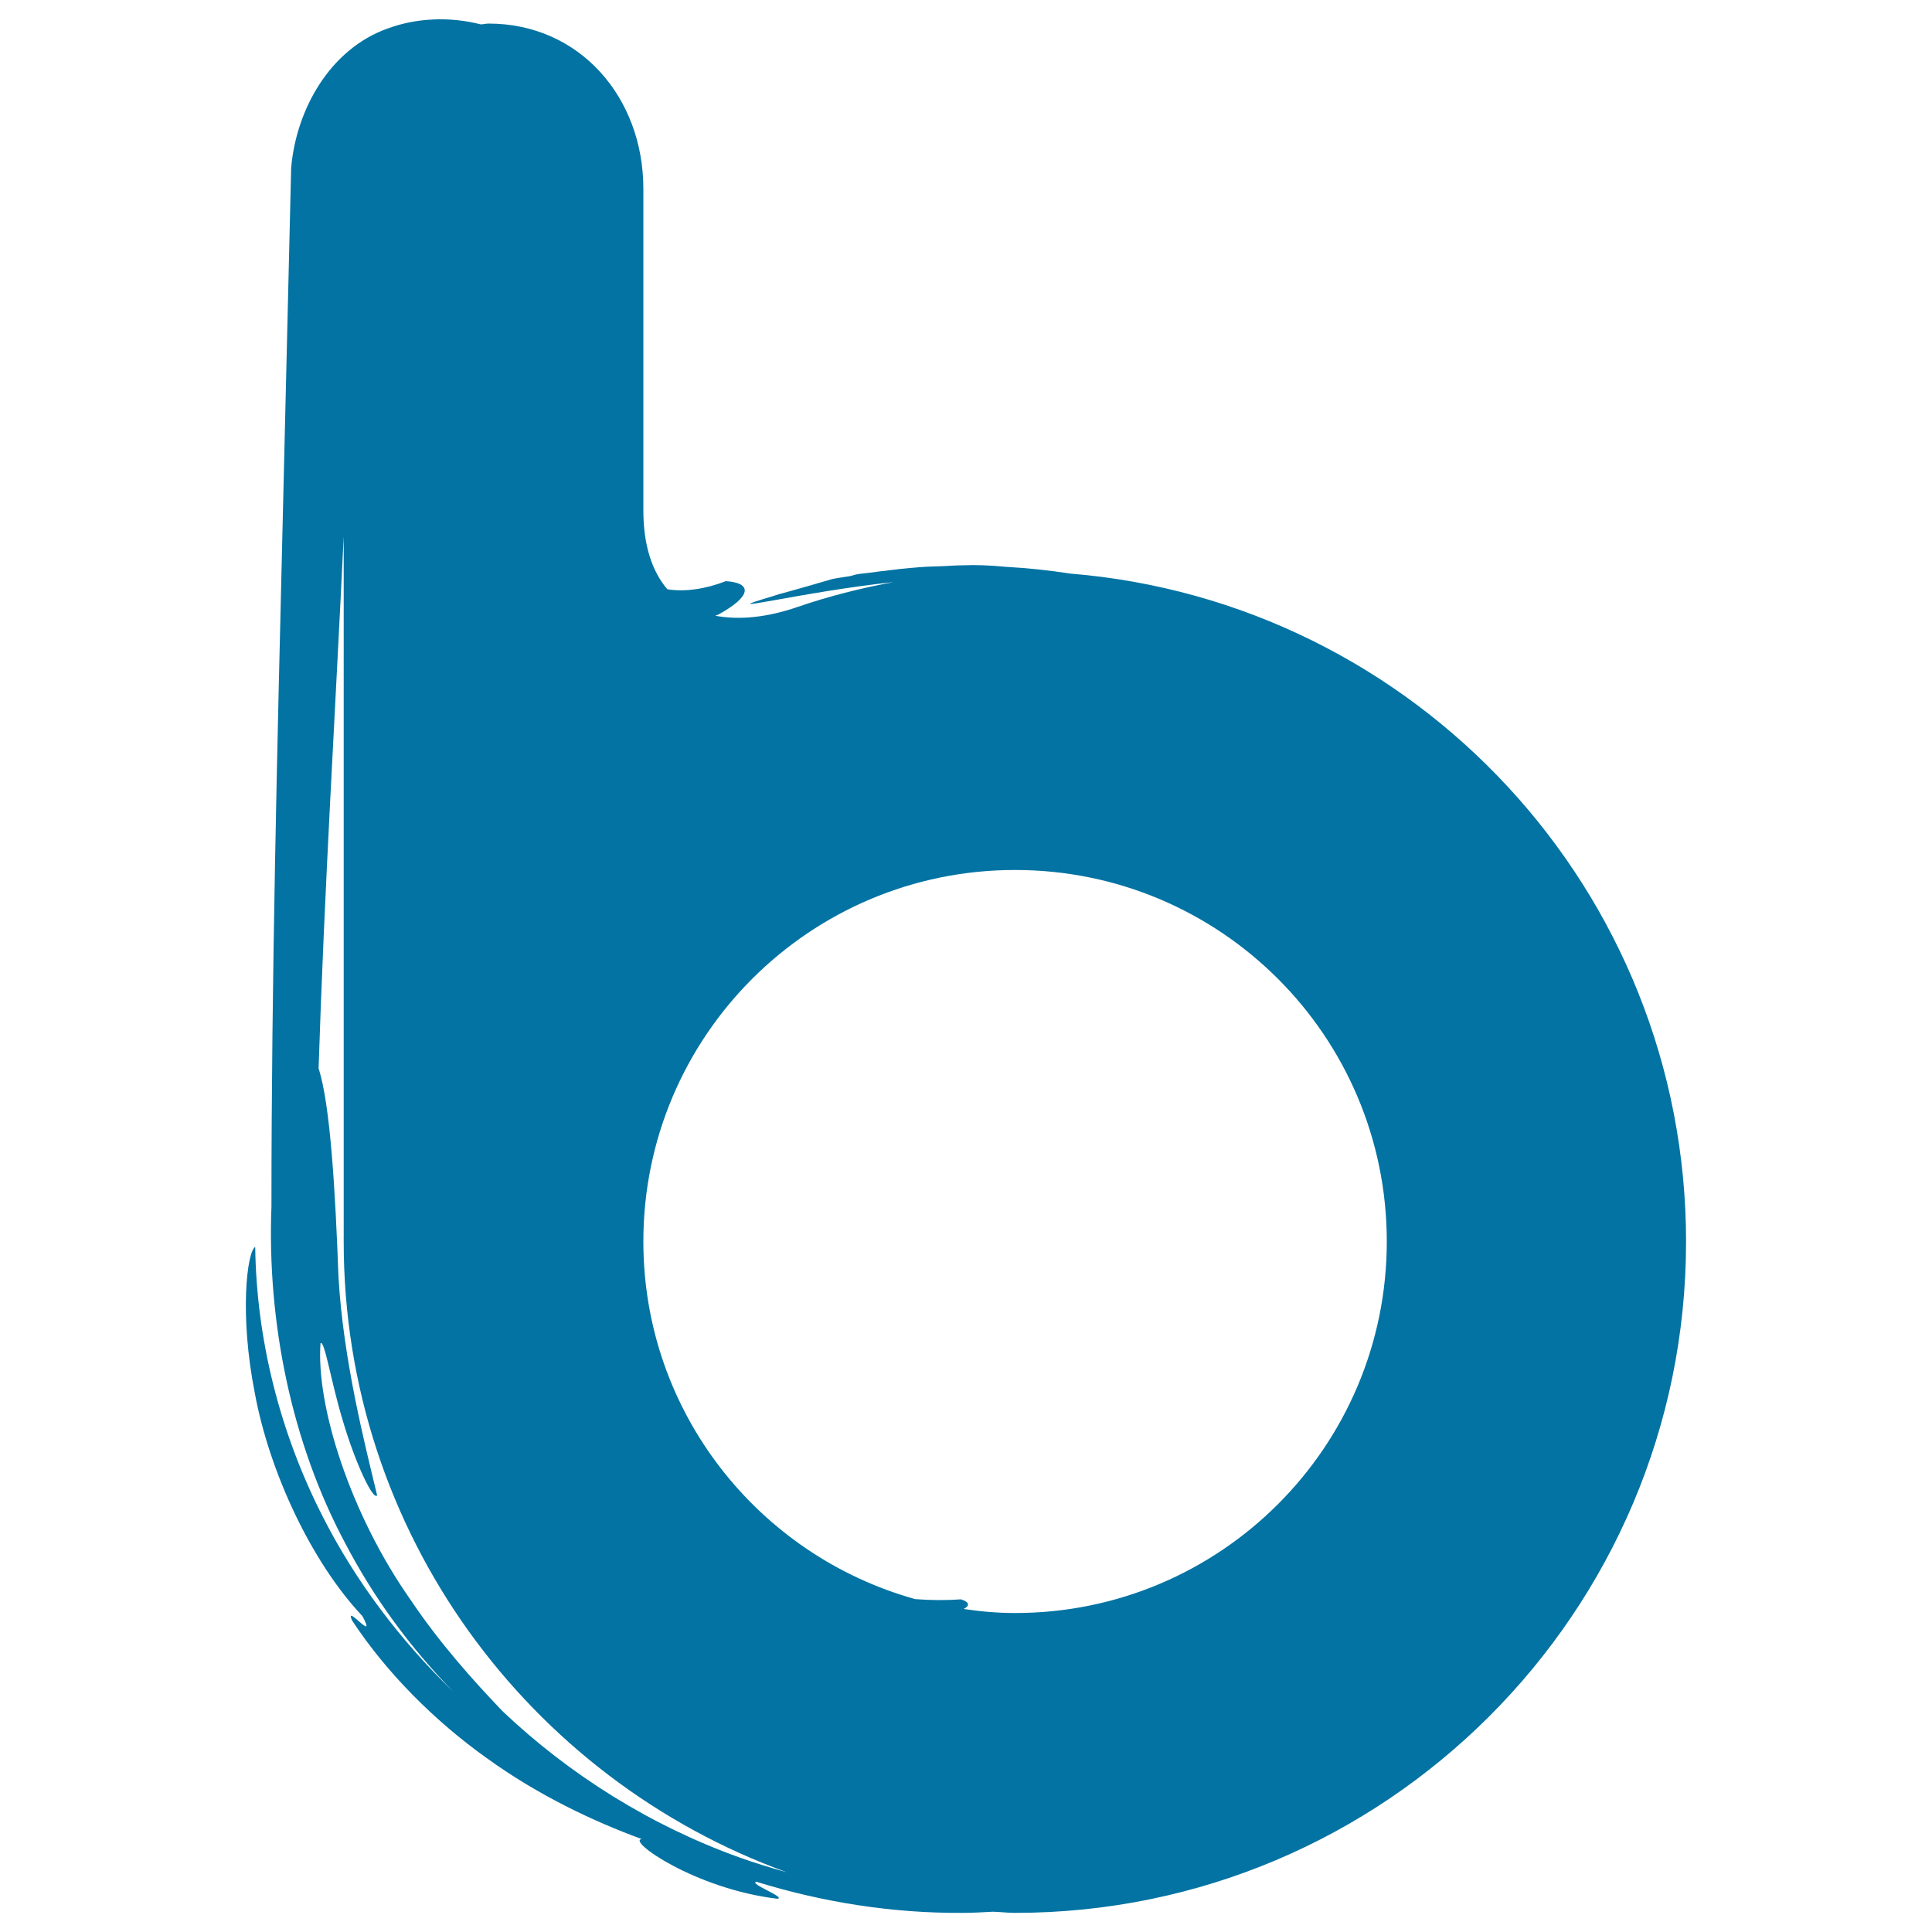 <svg xmlns="http://www.w3.org/2000/svg" viewBox="0 0 1000 1000" style="fill:#0273a2">
<title>Badoo Sketched Logo SVG icon</title>
<g><g><path d="M132.1,645.4c-4.2,2.3-8.3,34.9-0.2,75.7c7.5,40.8,29.4,87.6,55.7,115.4c7.9,14.8-9.5-7.1-5.4,2.2c17.8,27.1,42.7,52,69.6,71.2c26.8,19.4,55.5,32.9,80.4,42c-8,0.6,27.5,25.8,70.2,30.9c4.7-0.7-15.1-7.9-10.9-8.8c34.3,10.6,70.2,16.3,106.4,16.1c5.3,0,10.7-0.3,16-0.6c3.8,0.1,7.6,0.6,11.5,0.6c191.6,0,347.3-155.6,347.3-347.4c0-182-140.3-331.2-318.6-345.8c-11.1-1.7-22.2-2.9-33.3-3.5c-8.3-0.8-16-1.1-22.3-0.8c-4.1,0-8.1,0.4-12.1,0.5c-3.5,0.1-7.1,0.2-10.7,0.5c-3.3,0.3-6.5,0.5-9.8,0.9c-1.6,0.2-3.3,0.4-5,0.6c-3.8,0.4-7.5,0.9-11.2,1.4c-2.1,0.3-4.3,0.4-6.4,0.8c-1.2,0.3-2.2,0.6-3.3,0.9c-3.1,0.5-6.2,0.9-9.2,1.5c-8.5,2.5-15.4,4.5-21.2,6.1c-5.4,1.4-8.3,2.3-9,2.6c-36.7,10.9,15.5-2.3,61.9-7.1c-16.9,3.1-33.5,7.3-49.5,12.8c-16.2,5.6-30.6,6.9-42.8,4.6c0.5-0.2,1.1-0.4,1.6-0.6c17.2-9.4,17.8-16.4,3.9-17.3c-10.3,4-21,5.7-30.3,4.2c-7.9-9.3-12.4-22.8-12.4-40.8c0-71.4,0-160.4,0-166.5c0-47.2-32.9-85.5-80.1-85.5c-1.5,0-2.7,0.4-4.1,0.4c-15.8-4-32.9-3.5-48.3,2.2c-29.8,10.7-47.2,41.9-49.8,72.1l-4.3,179.8c-2.9,119.9-5.9,239.9-5.9,357.8c-2.3,59.7,10.3,122.2,38.3,174.5c14.9,28.5,34,54.3,55.9,76.7c-27.2-26.3-50.7-57.1-68-91.4C144.8,741.2,132.7,693,132.1,645.4z M525.4,450.3c106.3,0,192.4,86.1,192.4,192.3c0,106.2-86.1,192.3-192.4,192.3c-9.1,0-17.9-0.8-26.6-2.1c3.3-1.7,3.1-3.6-1.5-5c-7.8,0.6-15.6,0.5-23.6-0.1C392.6,805.1,333,730.9,333,642.6C333,536.4,419.1,450.3,525.4,450.3z M212.6,828.2c-31.2-44.3-49.1-100.5-46.7-133c2.2-1.5,5.4,20.2,11.8,41c6.2,20.9,15.4,40.6,17.5,37.8c-6.2-25.9-17.5-69.7-20-113c-1.6-43.6-4.2-89.3-10.3-108c2.9-90.7,8.6-183.6,13-275.4c0-0.3,0-0.7,0-1v366.1c0,150.3,95.7,278,229.4,326.4c-8.3-2.3-16.5-4.8-24.6-7.7C337,945,295,918.8,260.1,885.7C244.8,869.7,227.6,850.5,212.6,828.2z"/></g></g>
</svg>